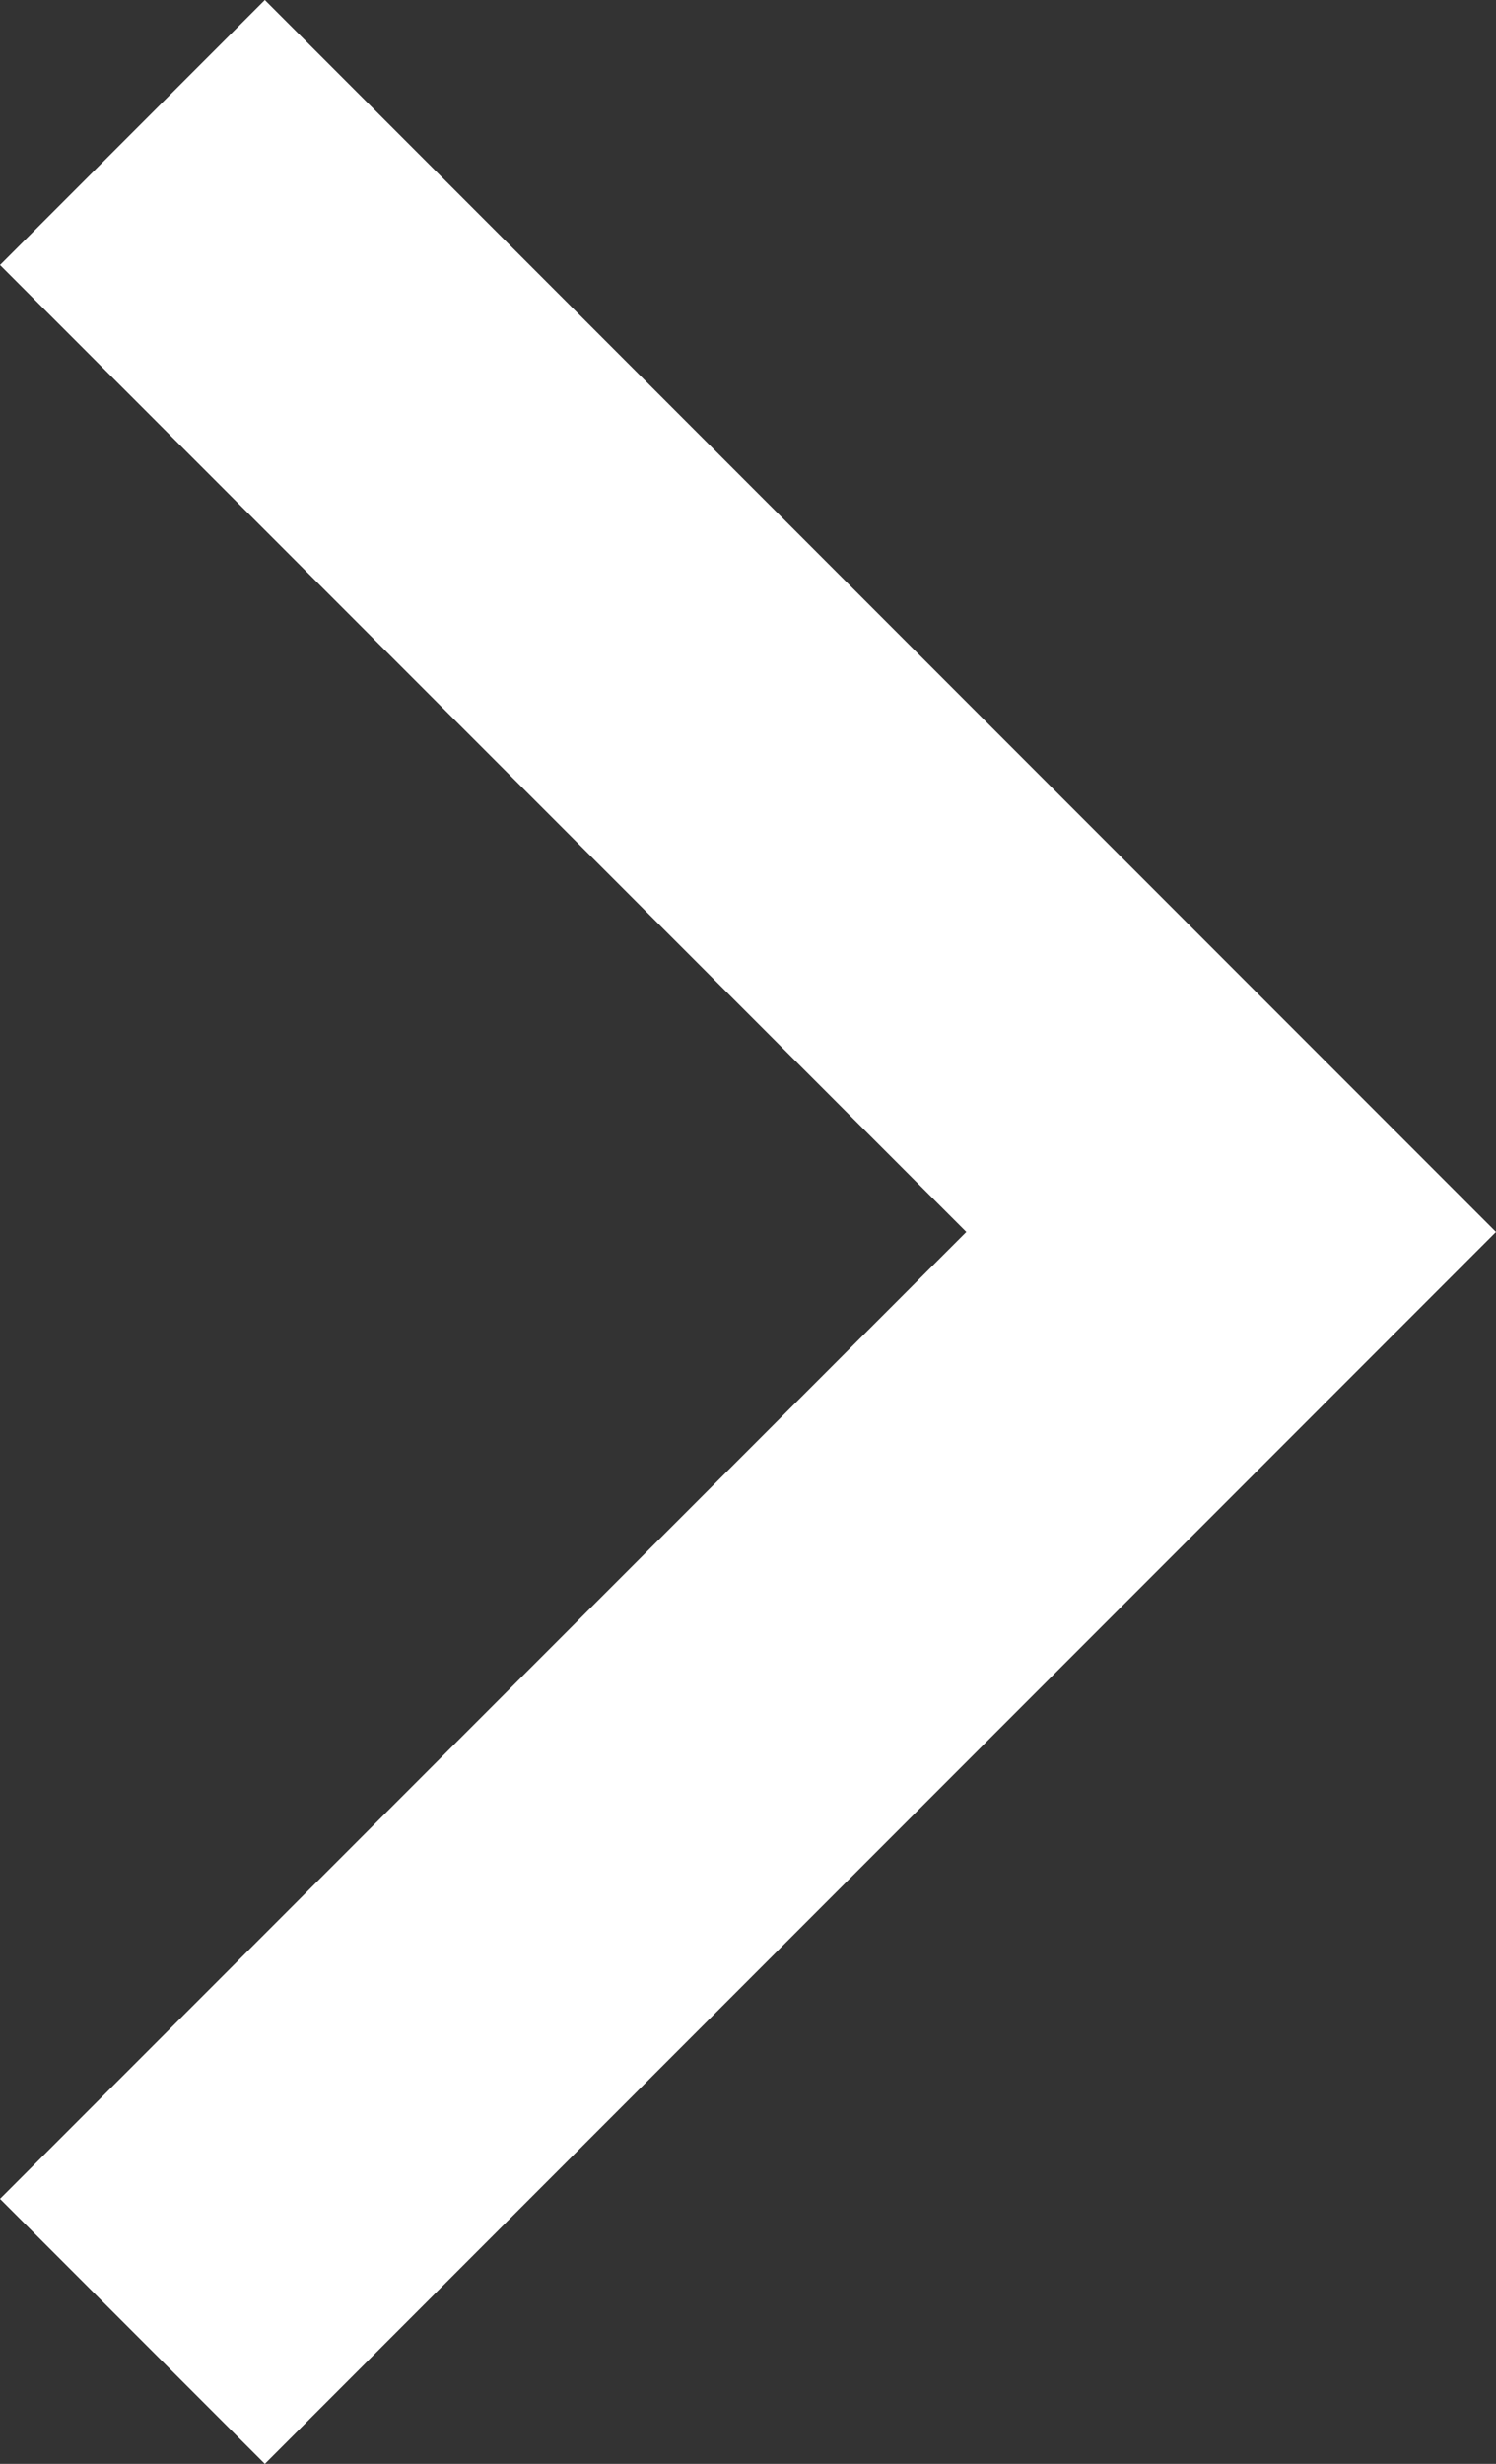 <?xml version="1.0" encoding="UTF-8"?> <svg xmlns="http://www.w3.org/2000/svg" id="_ÎÓÈ_1" data-name="—ÎÓÈ_1" viewBox="0 0 90.15 148.38"><rect x="0" y="0" width="90.15" height="148.38" fill="#333333" stroke="none"/> <defs> <style>.cls-1{fill:#fff;}</style> </defs> <polygon class="cls-1" points="15.96 148.38 0 132.42 58.23 74.19 0 15.96 15.96 0 90.15 74.19 15.96 148.38"></polygon> </svg> 